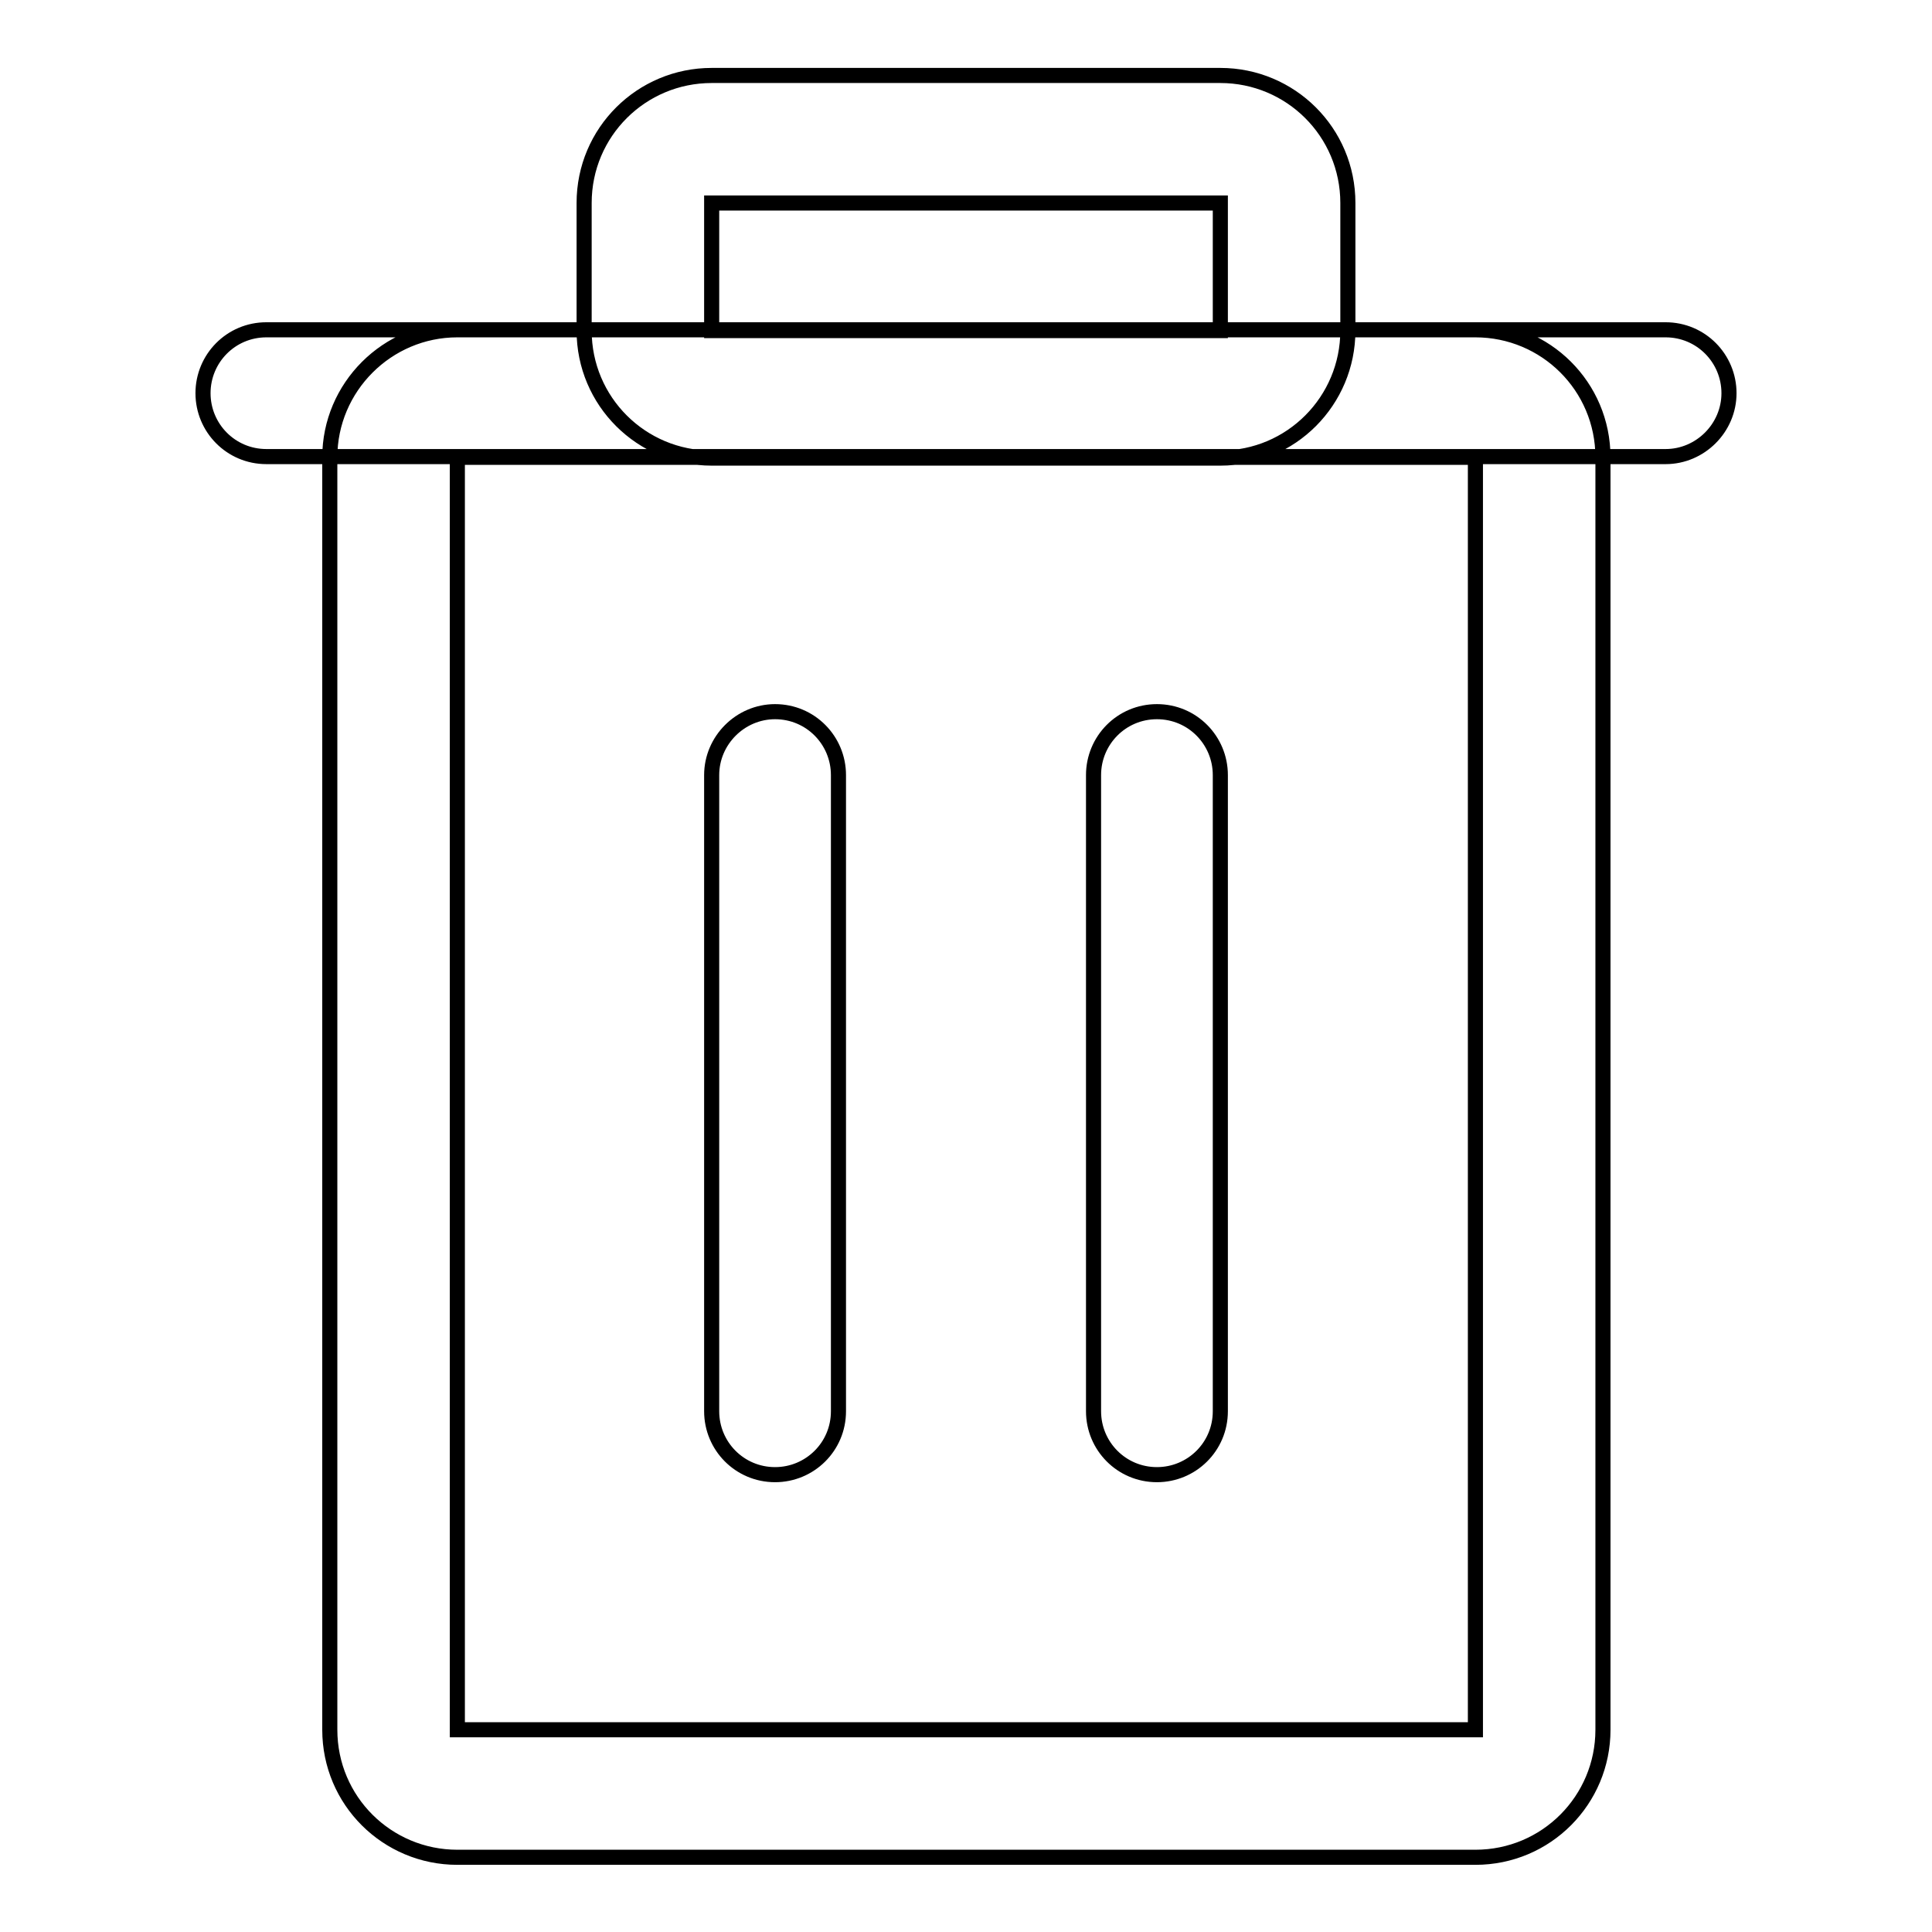 <?xml version="1.0" encoding="utf-8"?>
<!-- Svg Vector Icons : http://www.onlinewebfonts.com/icon -->
<!DOCTYPE svg PUBLIC "-//W3C//DTD SVG 1.1//EN" "http://www.w3.org/Graphics/SVG/1.1/DTD/svg11.dtd">
<svg version="1.1" xmlns="http://www.w3.org/2000/svg" xmlns:xlink="http://www.w3.org/1999/xlink" x="0px" y="0px" viewBox="0 0 256 256" enable-background="new 0 0 256 256" xml:space="preserve">
<g> <path stroke-width="2" fill-opacity="0" stroke="#000000"  d="M35.3,43.7h185.4c4.7,0,8.4,3.8,8.4,8.4s-3.8,8.4-8.4,8.4l0,0H35.3c-4.7,0-8.4-3.8-8.4-8.4 C26.9,47.5,30.6,43.7,35.3,43.7z M102.7,94.3c4.7,0,8.4,3.8,8.4,8.4V187c0,4.7-3.8,8.4-8.4,8.4c-4.7,0-8.4-3.8-8.4-8.4c0,0,0,0,0,0 v-84.3C94.3,98.1,98.1,94.3,102.7,94.3z M153.3,94.3c4.7,0,8.4,3.8,8.4,8.4V187c0,4.7-3.8,8.4-8.4,8.4c-4.7,0-8.4-3.8-8.4-8.4 v-84.3C144.9,98.1,148.6,94.3,153.3,94.3L153.3,94.3z M60.6,60.6v168.6h134.9V60.6H60.6z M60.6,43.7h134.9 c9.3,0,16.9,7.5,16.9,16.9l0,0v168.6c0,9.3-7.5,16.9-16.9,16.9H60.6c-9.3,0-16.9-7.5-16.9-16.9l0,0V60.6 C43.7,51.3,51.3,43.7,60.6,43.7L60.6,43.7z M94.3,26.9v16.9h67.4V26.9H94.3z M94.3,10h67.4c9.3,0,16.9,7.5,16.9,16.9l0,0v16.9 c0,9.3-7.5,16.9-16.9,16.9l0,0H94.3c-9.3,0-16.9-7.5-16.9-16.9V26.9C77.4,17.5,85,10,94.3,10z"/></g>
</svg>